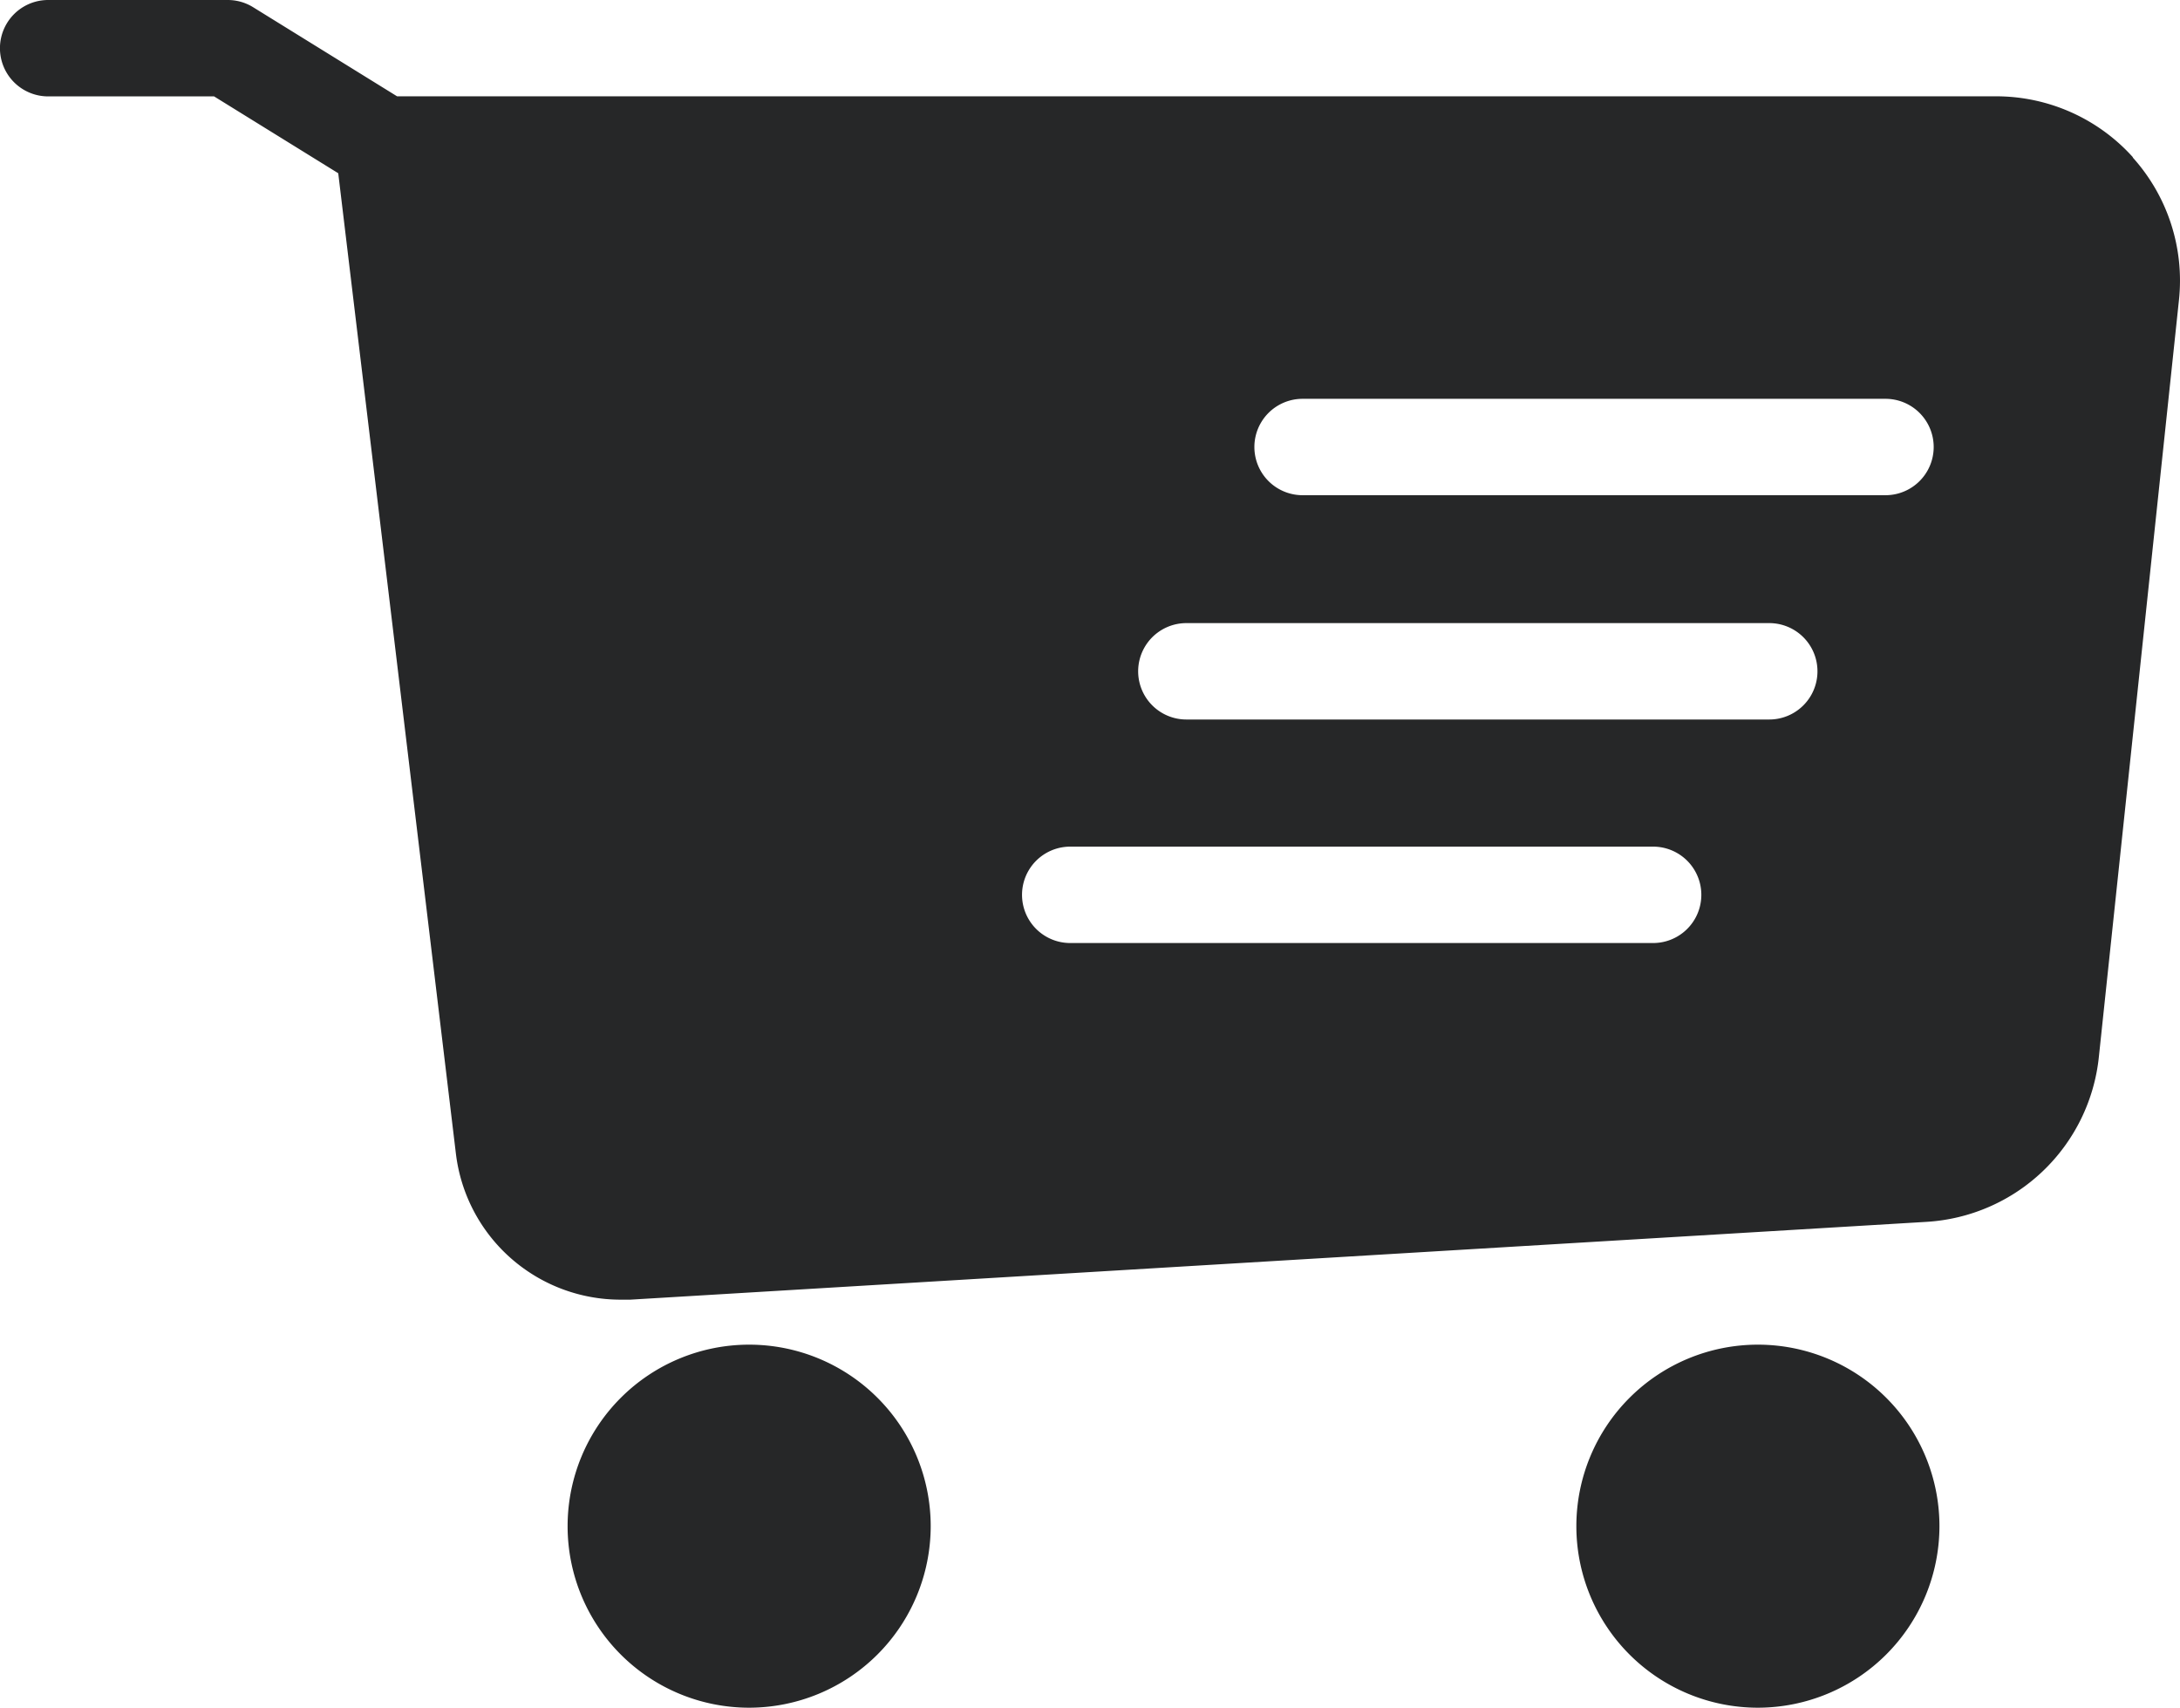 <svg xmlns="http://www.w3.org/2000/svg" xmlns:xlink="http://www.w3.org/1999/xlink" width="25.529" height="20" viewBox="0 0 25.529 20">
  <defs>
    <clipPath id="clip-path">
      <rect id="Rectangle_2362" data-name="Rectangle 2362" width="25.529" height="20" transform="translate(0 0)" fill="#262728"/>
    </clipPath>
  </defs>
  <g id="Group_5117" data-name="Group 5117" clip-path="url(#clip-path)">
    <path id="Path_10174" data-name="Path 10174" d="M24.977,1.841a2.154,2.154,0,0,0-1.6-.713H4.65L2.965.085A.564.564,0,0,0,2.668,0H.564a.564.564,0,0,0,0,1.129H2.507l1.454.9L5.339,13.513a1.942,1.942,0,0,0,1.925,1.709c.038,0,.078,0,.117,0l15.174-.911a2.159,2.159,0,0,0,2.024-1.934l.938-8.865a2.154,2.154,0,0,0-.541-1.667m-5.618,9.2H12.533a.564.564,0,0,1,0-1.129h6.826a.564.564,0,1,1,0,1.129m1.36-2.618H13.893a.564.564,0,1,1,0-1.129h6.826a.564.564,0,1,1,0,1.129M22.079,5.8H15.254a.564.564,0,0,1,0-1.129h6.826a.564.564,0,0,1,0,1.129" transform="translate(0 0)" fill="#262728"/>
    <path id="Path_10175" data-name="Path 10175" d="M19.792,46.1a2.126,2.126,0,1,1,2.126-2.126A2.128,2.128,0,0,1,19.792,46.1" transform="translate(-11.019 -26.099)" fill="#262728"/>
    <path id="Path_10176" data-name="Path 10176" d="M51.182,46.1a2.126,2.126,0,1,1,2.126-2.126A2.128,2.128,0,0,1,51.182,46.1" transform="translate(-30.596 -26.099)" fill="#262728"/>
  </g>
</svg>
